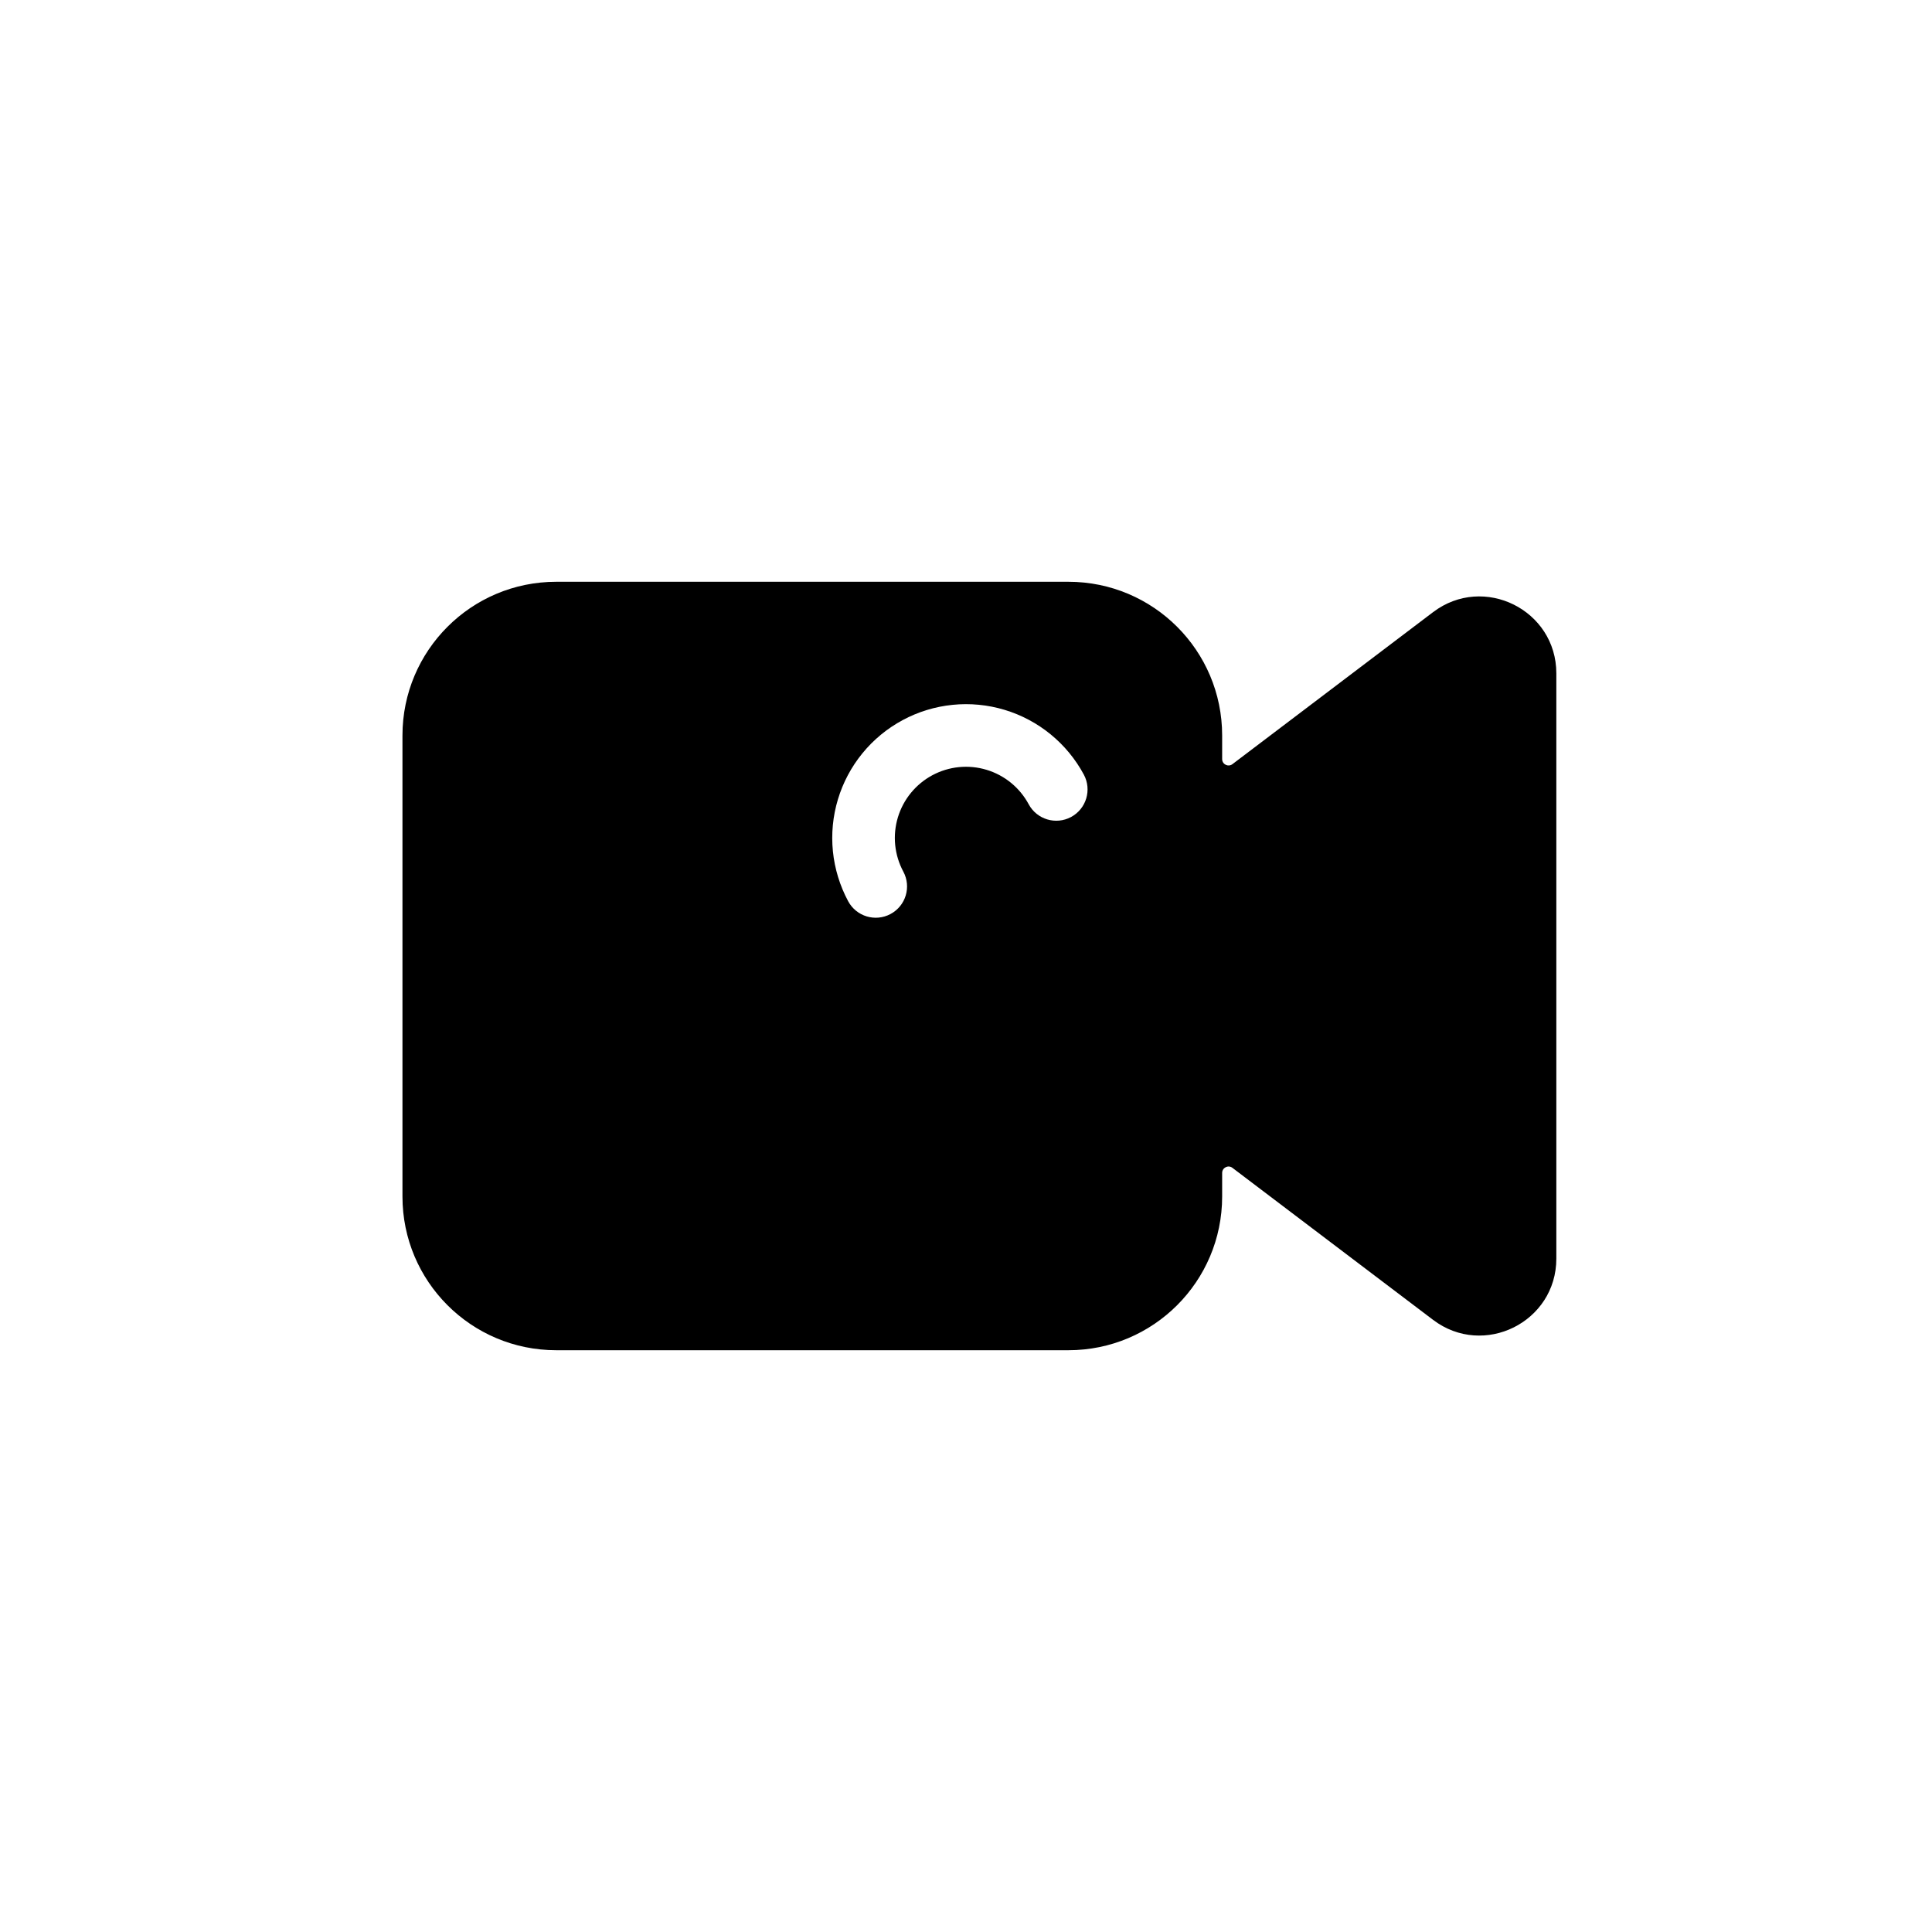 <svg width="108" height="108" viewBox="0 0 108 108" fill="none" xmlns="http://www.w3.org/2000/svg">
<path fill-rule="evenodd" clip-rule="evenodd" d="M22.498 41.113C22.498 36.368 26.345 32.522 31.09 32.522H59.727C64.472 32.522 68.319 36.368 68.319 41.113V42.432C68.319 42.728 68.657 42.896 68.893 42.717L80.11 34.219C82.94 32.076 87 34.094 87 37.643V70.357C87 73.906 82.94 75.924 80.11 73.781L68.893 65.283C68.657 65.104 68.319 65.272 68.319 65.568V66.887C68.319 71.632 64.472 75.478 59.727 75.478H31.09C26.345 75.478 22.498 71.632 22.498 66.887V41.113ZM53.601 42.883C54.121 42.831 54.646 42.881 55.146 43.032C55.646 43.182 56.112 43.43 56.516 43.76C56.921 44.091 57.256 44.498 57.504 44.958C57.961 45.809 59.022 46.128 59.874 45.671C60.725 45.213 61.044 44.152 60.587 43.301C60.122 42.436 59.491 41.671 58.731 41.05C57.97 40.428 57.095 39.963 56.154 39.68C55.214 39.397 54.227 39.302 53.25 39.401C52.273 39.499 51.325 39.789 50.46 40.254C49.595 40.719 48.83 41.349 48.209 42.11C47.588 42.87 47.123 43.746 46.84 44.686C46.557 45.626 46.462 46.613 46.56 47.59C46.659 48.567 46.949 49.515 47.413 50.38C47.871 51.232 48.932 51.551 49.783 51.093C50.635 50.636 50.954 49.575 50.496 48.724C50.249 48.263 50.095 47.759 50.042 47.239C49.99 46.72 50.041 46.195 50.191 45.694C50.342 45.194 50.589 44.729 50.92 44.324C51.25 43.92 51.657 43.584 52.117 43.337C52.577 43.09 53.081 42.935 53.601 42.883Z" fill="black"/>
</svg>
